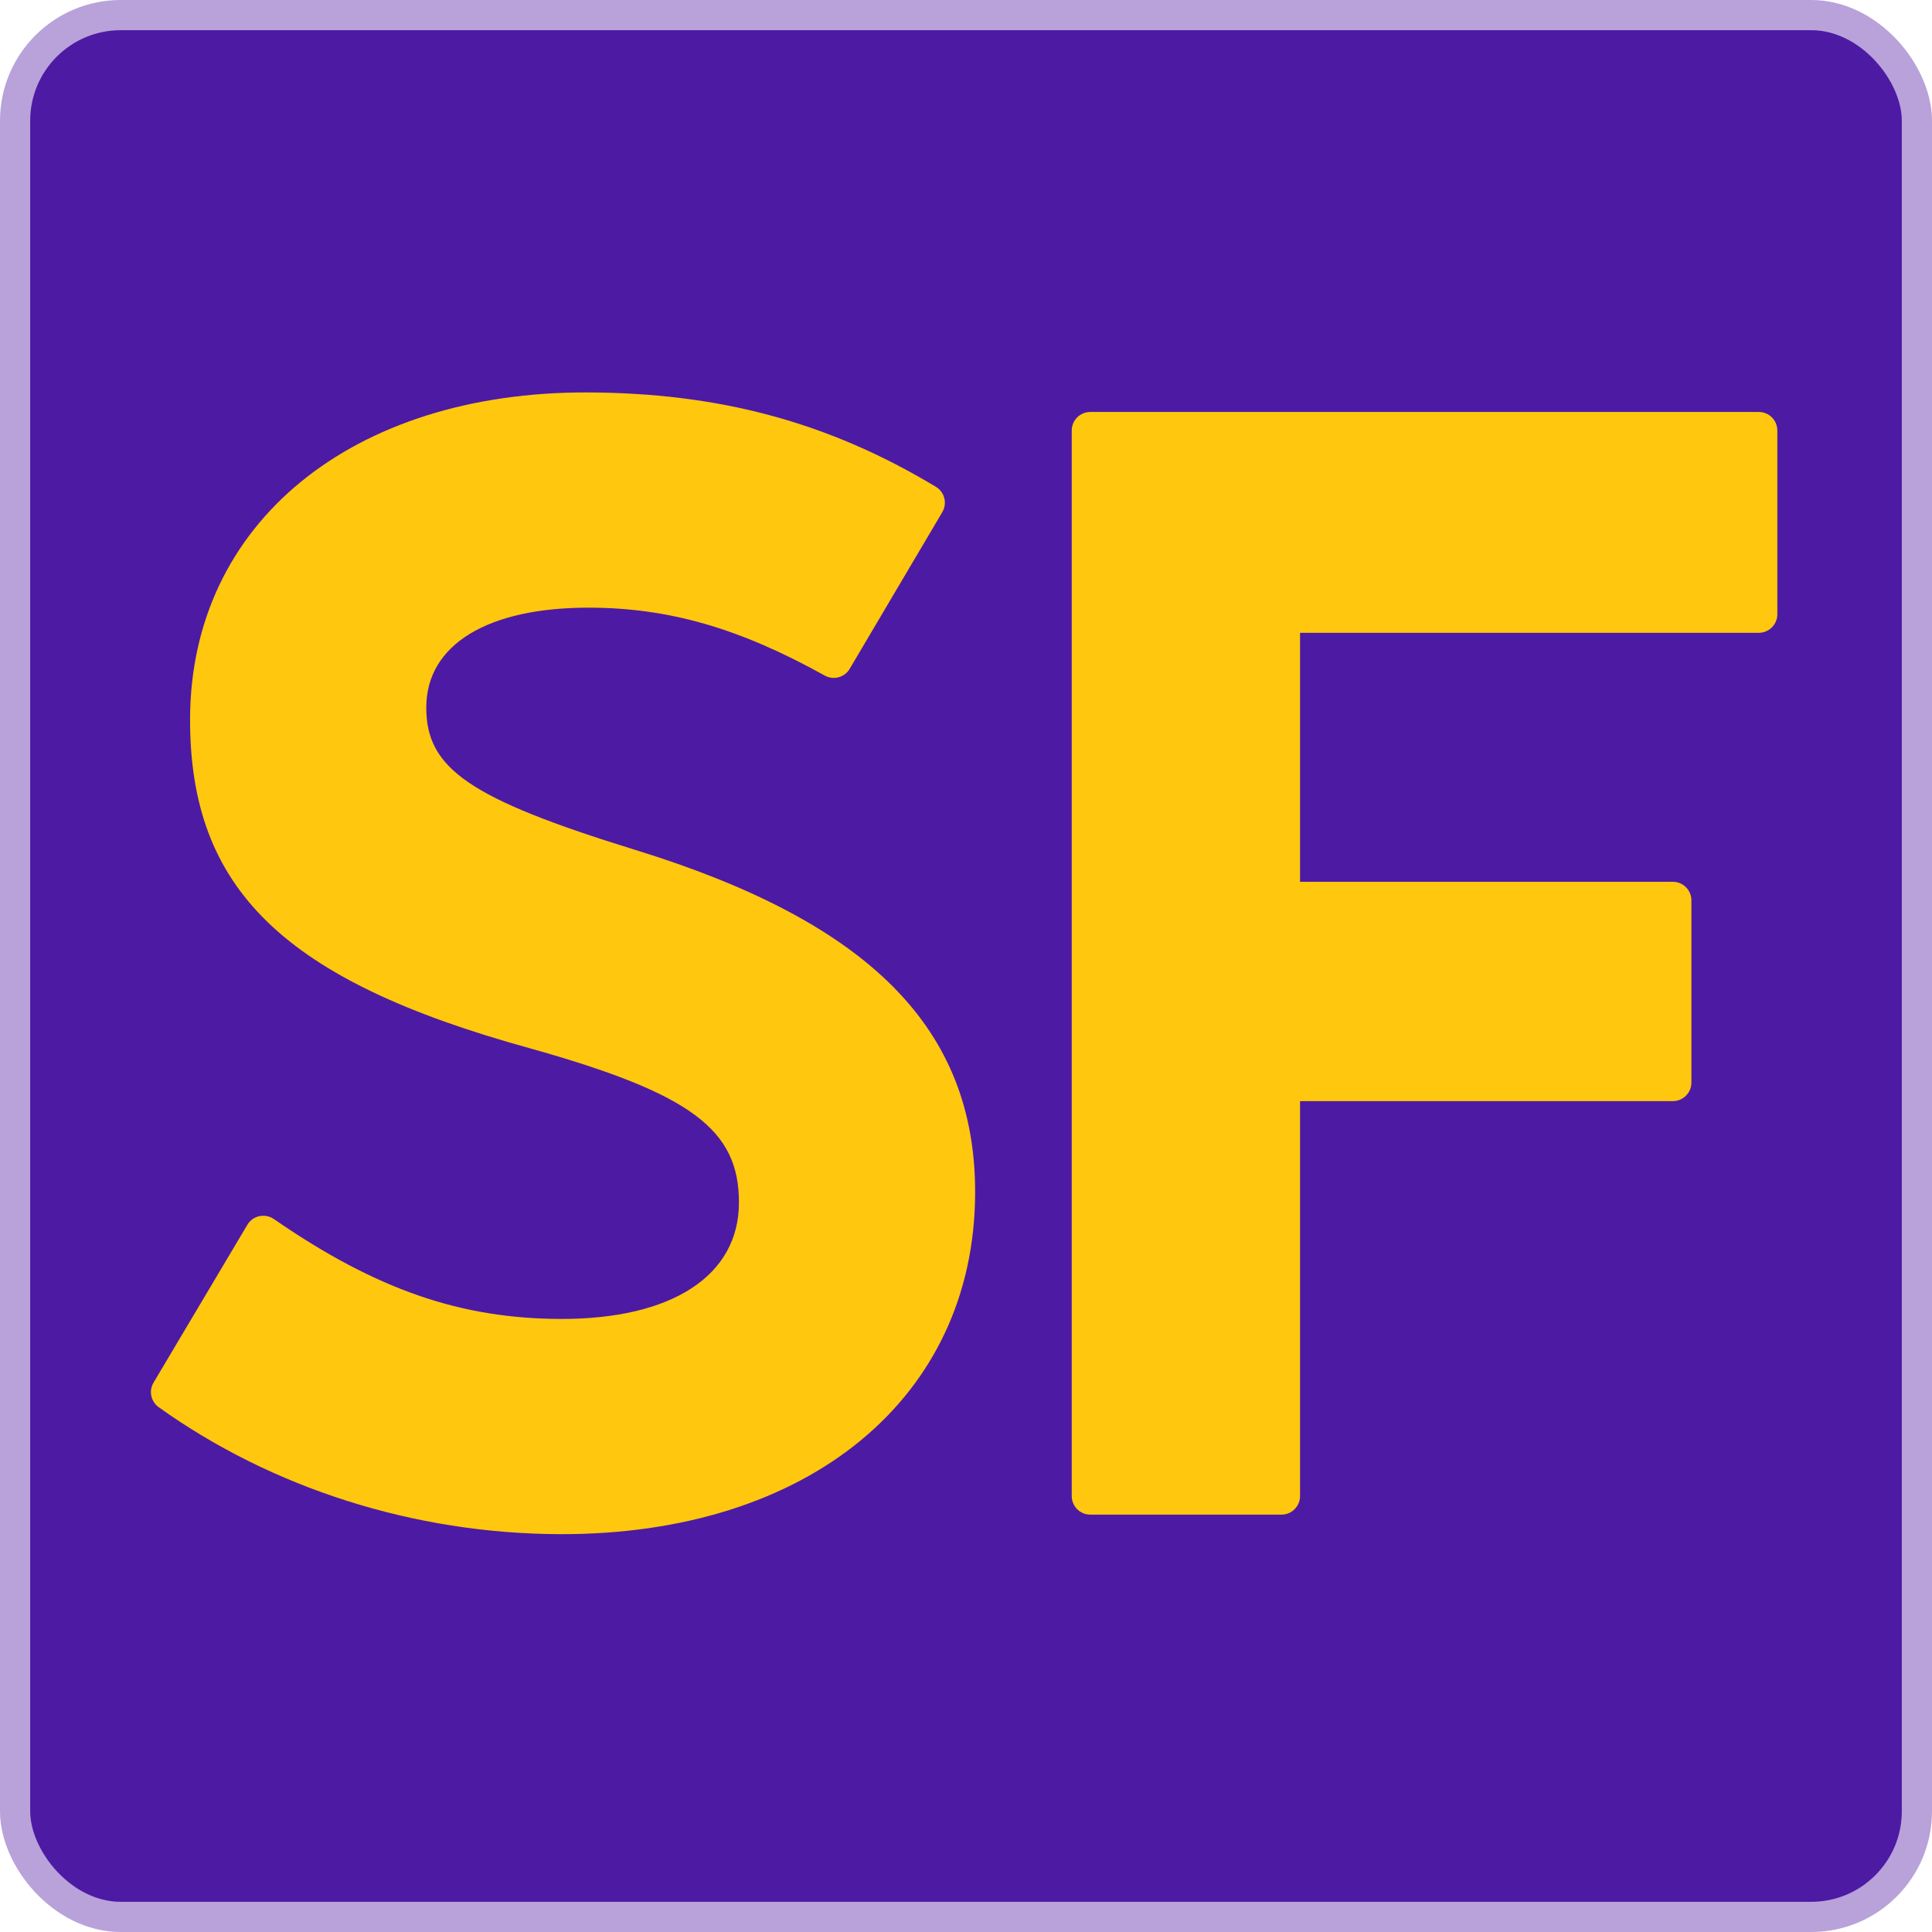 <svg width="128" height="128" viewBox="0 0 128 128" fill="none" xmlns="http://www.w3.org/2000/svg">
<rect x="1" y="1" width="126" height="126" rx="7" fill="#4D1AA4"/>
<rect x="1" y="1" width="126" height="126" rx="7" stroke="#B8A2D9" stroke-width="2"/>
<path d="M10.174 91.6L16.387 81.147C16.75 80.535 17.558 80.36 18.146 80.766C24.965 85.475 30.563 87.365 37.151 87.383C44.48 87.402 48.944 84.543 48.957 79.69C48.969 74.837 45.805 72.455 35.119 69.455C18.788 64.958 12.563 58.903 12.593 47.617C12.627 34.646 23.347 25.96 38.894 26C47.586 26.025 54.829 27.933 62.001 32.249C62.582 32.599 62.773 33.349 62.428 33.933L56.295 44.31C55.957 44.885 55.219 45.081 54.635 44.755C48.978 41.605 44.281 40.271 39.054 40.259C32.318 40.24 28.251 42.705 28.242 46.864C28.233 50.924 31.101 52.913 42.082 56.306C57.62 61.098 64.633 68.146 64.605 79.039C64.571 92.603 53.553 101.685 37.111 101.642C27.409 101.617 17.992 98.578 10.518 93.233C9.996 92.861 9.845 92.151 10.174 91.6Z" fill="#FFC70E"/>
<path d="M116.527 41.925H86.131V58.421H110.83C111.509 58.421 112.06 58.971 112.06 59.65V71.723C112.06 72.403 111.509 72.953 110.83 72.953H86.131V99.119C86.131 99.798 85.581 100.348 84.901 100.348H72.235C71.555 100.348 71.005 99.798 71.005 99.119V28.524C71.005 27.844 71.555 27.294 72.235 27.294H116.524C117.203 27.294 117.753 27.844 117.753 28.524V40.695C117.753 41.374 117.203 41.925 116.524 41.925H116.527Z" fill="#FFC70E"/>
</svg>
